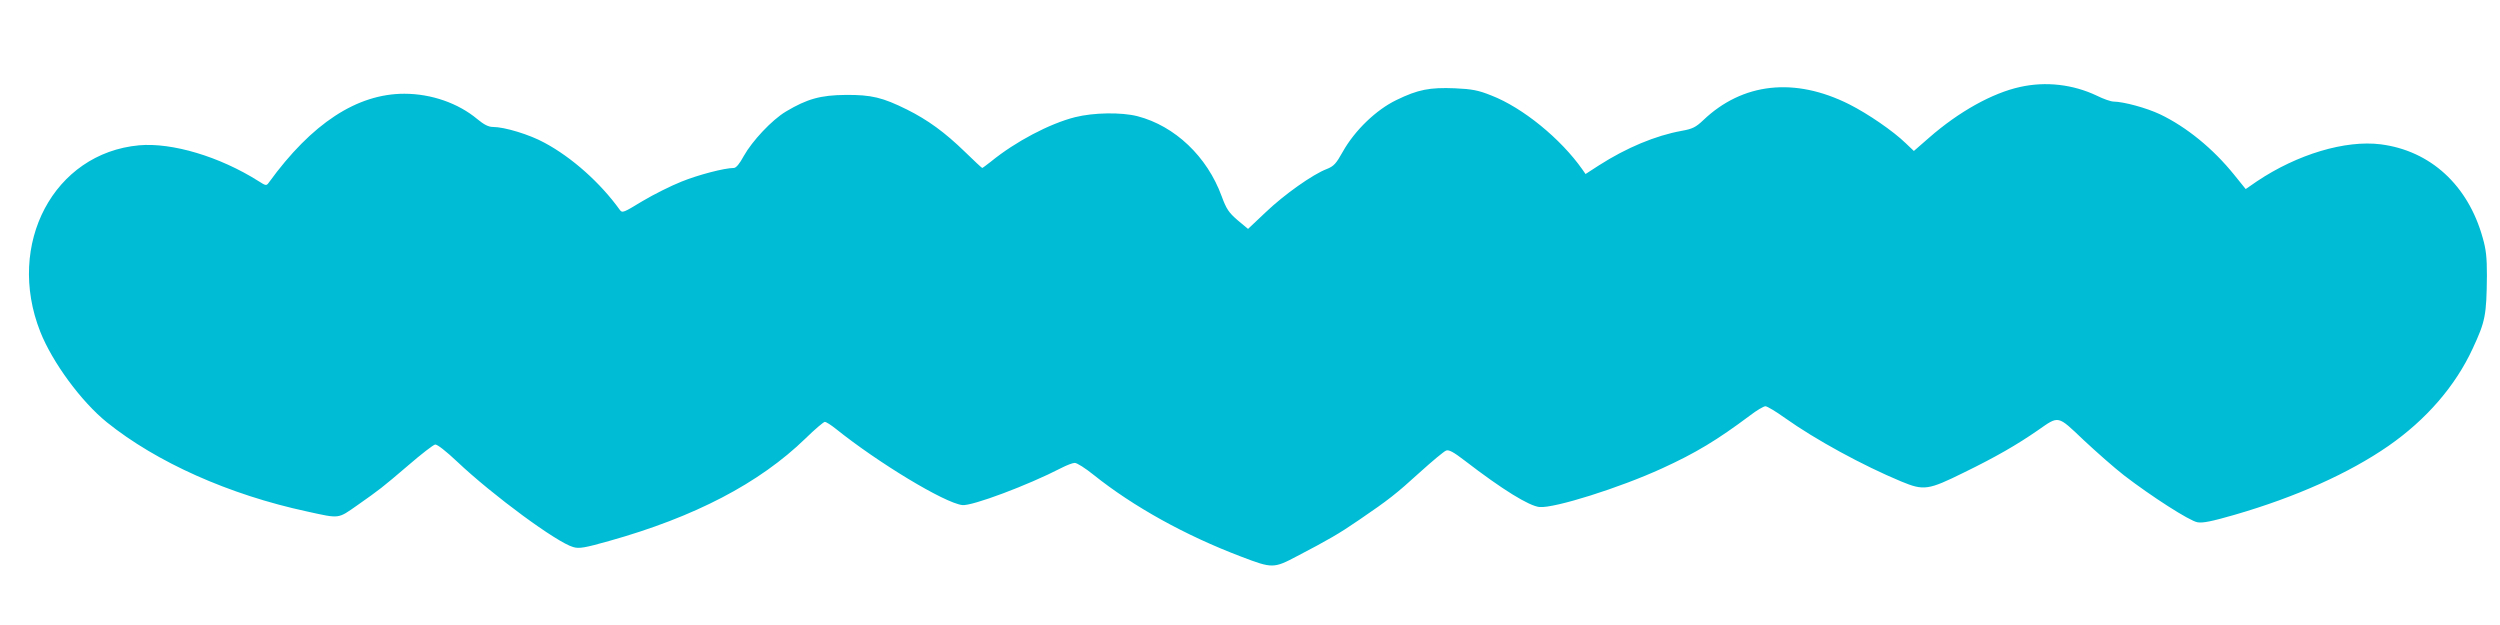 <?xml version="1.0" standalone="no"?>
<!DOCTYPE svg PUBLIC "-//W3C//DTD SVG 20010904//EN"
 "http://www.w3.org/TR/2001/REC-SVG-20010904/DTD/svg10.dtd">
<svg version="1.0" xmlns="http://www.w3.org/2000/svg"
 width="1280pt" height="320pt" viewBox="0 0 1280 320"
 preserveAspectRatio="xMidYMid meet">
<g transform="translate(0,320) scale(0.1,-0.1)"
fill="#00bcd4" stroke="none">
<path d="M10344 2755 c-143 -31 -315 -127 -467 -260 l-78 -68 -42 40 c-64 62
-192 150 -289 199 -279 140 -546 111 -748 -82 -38 -36 -55 -44 -110 -54 -133
-24 -282 -86 -424 -177 l-68 -44 -16 23 c-111 158 -306 317 -466 379 -67 27
-99 33 -187 37 -129 5 -188 -6 -299 -60 -104 -50 -214 -156 -275 -265 -34 -61
-46 -74 -81 -88 -72 -27 -220 -132 -314 -222 l-90 -85 -54 45 c-45 39 -57 57
-81 122 -74 203 -239 360 -431 410 -83 21 -224 19 -320 -5 -130 -33 -305 -125
-430 -227 -23 -18 -43 -33 -45 -33 -2 0 -42 37 -89 83 -103 100 -190 163 -296
216 -125 62 -182 76 -314 75 -128 -1 -197 -20 -306 -85 -72 -43 -173 -151
-216 -228 -21 -39 -39 -61 -51 -61 -47 0 -182 -35 -268 -70 -53 -21 -143 -66
-200 -100 -97 -59 -103 -62 -116 -44 -99 138 -245 268 -385 343 -76 42 -205
81 -264 81 -23 0 -46 12 -80 40 -98 82 -236 130 -374 130 -242 0 -474 -152
-693 -454 -13 -18 -15 -18 -54 7 -198 125 -441 198 -611 183 -436 -40 -683
-505 -506 -954 62 -157 210 -358 341 -464 255 -205 626 -371 1026 -457 168
-37 156 -38 255 31 118 83 126 89 263 206 66 57 128 105 137 106 10 2 57 -35
112 -87 184 -174 512 -415 595 -438 30 -9 59 -4 183 31 439 123 770 296 1006
525 48 47 93 85 99 85 7 0 32 -16 57 -36 217 -174 556 -379 647 -390 49 -6
337 102 507 190 27 14 58 26 69 26 11 0 54 -27 96 -61 204 -163 469 -310 756
-419 160 -61 166 -61 287 3 157 82 215 115 318 186 148 101 187 131 310 243
63 57 123 107 134 111 14 6 39 -8 95 -51 195 -150 329 -232 383 -238 76 -7
410 98 628 198 171 78 282 145 449 270 35 27 71 48 80 48 9 0 54 -27 100 -60
156 -111 398 -243 595 -325 116 -48 138 -45 322 46 162 79 271 142 378 216
109 76 99 78 233 -49 64 -60 157 -142 207 -181 139 -107 336 -234 377 -241 28
-5 75 5 193 39 310 90 583 212 785 352 194 135 342 306 431 498 65 140 71 169
73 375 0 91 -4 132 -22 194 -75 268 -267 444 -521 477 -182 23 -428 -51 -634
-189 l-58 -40 -59 73 c-108 134 -244 245 -380 310 -70 33 -185 64 -238 65 -13
0 -51 13 -85 30 -122 58 -261 74 -392 45z"/>
</g>
</svg>
